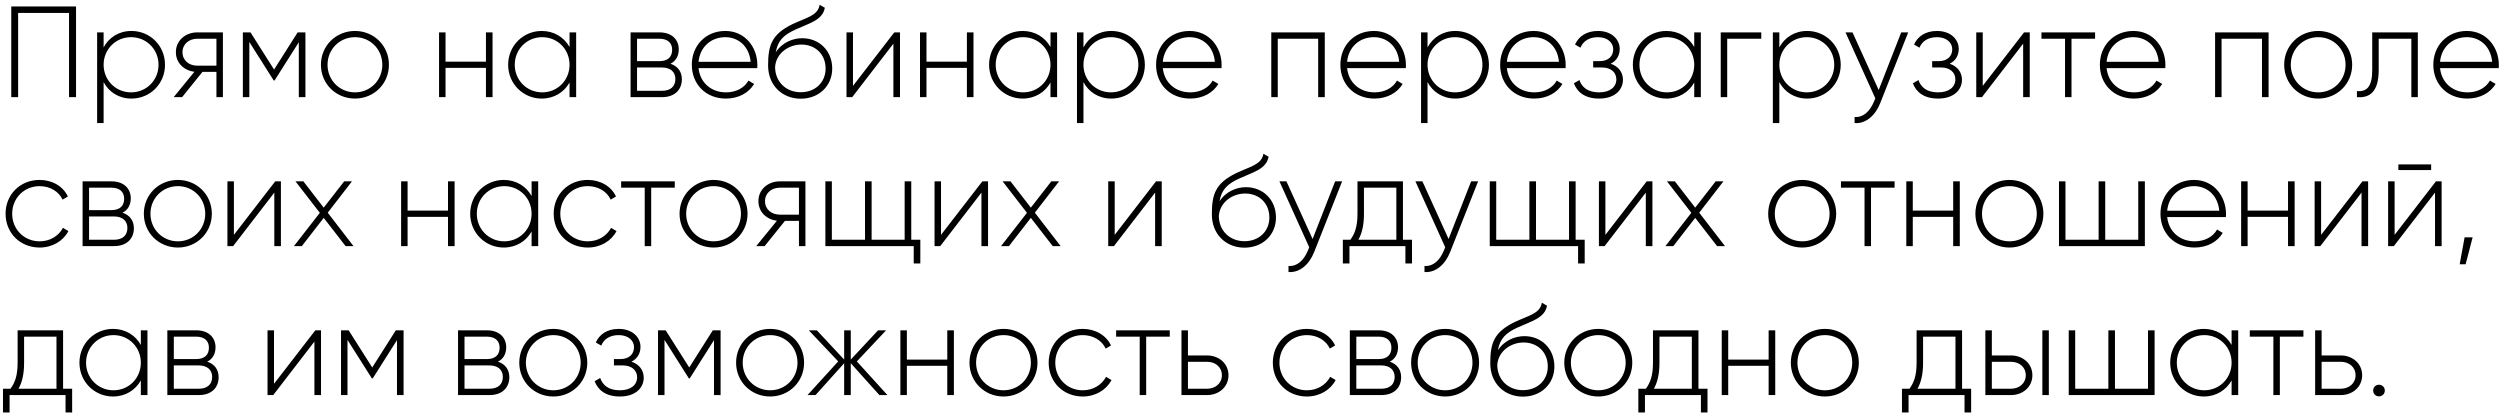 <?xml version="1.0" encoding="UTF-8"?> <svg xmlns="http://www.w3.org/2000/svg" width="386" height="64" viewBox="0 0 386 64" fill="none"> <path d="M11.74 1H1.74V15H2.8V2H10.66V15H11.74V1ZM20.297 4.78C18.357 4.78 16.817 5.78 15.997 7.32V5H14.997V19H15.997V12.68C16.817 14.22 18.357 15.22 20.297 15.22C23.157 15.22 25.477 12.96 25.477 10C25.477 7.04 23.157 4.78 20.297 4.78ZM20.237 14.26C17.857 14.26 15.997 12.38 15.997 10C15.997 7.62 17.857 5.74 20.237 5.74C22.617 5.74 24.477 7.62 24.477 10C24.477 12.38 22.617 14.26 20.237 14.26ZM34.417 5H30.457C28.677 5 27.157 6.22 27.157 8.06C27.157 9.74 28.437 10.9 30.017 11.08L26.817 15H28.117L31.257 11.1H33.417V15H34.417V5ZM30.457 10.14C29.197 10.14 28.177 9.34 28.177 8.06C28.177 6.8 29.197 5.98 30.457 5.98H33.417V10.14H30.457ZM47.157 5H45.957L42.317 10.74L38.677 5H37.497V15H38.497V6.48L42.257 12.42H42.397L46.137 6.52V15H47.157V5ZM54.811 15.22C57.711 15.22 60.051 12.96 60.051 10C60.051 7.04 57.711 4.78 54.811 4.78C51.891 4.78 49.551 7.04 49.551 10C49.551 12.96 51.891 15.22 54.811 15.22ZM54.811 14.26C52.431 14.26 50.571 12.38 50.571 10C50.571 7.62 52.431 5.74 54.811 5.74C57.191 5.74 59.031 7.62 59.031 10C59.031 12.38 57.191 14.26 54.811 14.26ZM75.03 5V9.52H68.79V5H67.79V15H68.79V10.48H75.03V15H76.05V5H75.03ZM87.938 5V7.26C87.098 5.76 85.558 4.78 83.638 4.78C80.798 4.78 78.458 7.04 78.458 10C78.458 12.96 80.798 15.22 83.638 15.22C85.558 15.22 87.098 14.24 87.938 12.74V15H88.958V5H87.938ZM83.718 14.26C81.338 14.26 79.478 12.38 79.478 10C79.478 7.62 81.338 5.74 83.718 5.74C86.098 5.74 87.938 7.62 87.938 10C87.938 12.38 86.098 14.26 83.718 14.26ZM103.52 9.84C104.38 9.42 104.8 8.6 104.8 7.62C104.8 6.16 103.78 5 101.82 5H97.36V15H102.2C104.28 15 105.28 13.76 105.28 12.24C105.28 11.1 104.68 10.22 103.52 9.84ZM101.82 5.98C103.08 5.98 103.78 6.62 103.78 7.68C103.78 8.8 103.1 9.44 101.82 9.44H98.36V5.98H101.82ZM102.2 14.02H98.36V10.42H102.2C103.52 10.42 104.28 11.1 104.28 12.2C104.28 13.34 103.54 14.02 102.2 14.02ZM111.997 4.78C108.937 4.78 106.817 7.06 106.817 10C106.817 13.02 108.997 15.22 112.077 15.22C114.057 15.22 115.617 14.32 116.437 12.96L115.557 12.44C114.977 13.5 113.737 14.26 112.097 14.26C109.817 14.26 108.097 12.78 107.857 10.52H116.917C116.917 10.36 116.937 10.2 116.937 10.04C116.937 7.3 115.037 4.78 111.997 4.78ZM111.997 5.74C113.957 5.74 115.677 7.1 115.897 9.54H107.857C108.057 7.32 109.717 5.74 111.997 5.74ZM123.634 15.24C126.454 15.24 128.494 13.26 128.494 10.58C128.494 7.84 126.494 5.9 123.854 5.9C122.474 5.9 120.774 6.52 119.774 8.08C120.094 6.32 120.914 5.42 122.874 4.54C124.914 3.6 127.014 3.12 127.354 1.2L126.554 0.74C126.274 2.44 124.514 2.7 122.334 3.74C119.154 5.3 118.594 6.98 118.594 10.1C118.594 13.2 120.794 15.24 123.634 15.24ZM123.634 14.24C121.354 14.24 119.674 12.62 119.674 10.32C119.834 8.2 121.794 6.88 123.734 6.88C125.954 6.88 127.474 8.44 127.474 10.58C127.474 12.7 125.894 14.24 123.634 14.24ZM138.08 5L131.7 13.26V5H130.7V15H131.58L137.94 6.74V15H138.96V5H138.08ZM149.288 5V9.52H143.048V5H142.048V15H143.048V10.48H149.288V15H150.308V5H149.288ZM162.195 5V7.26C161.355 5.76 159.815 4.78 157.895 4.78C155.055 4.78 152.715 7.04 152.715 10C152.715 12.96 155.055 15.22 157.895 15.22C159.815 15.22 161.355 14.24 162.195 12.74V15H163.215V5H162.195ZM157.975 14.26C155.595 14.26 153.735 12.38 153.735 10C153.735 7.62 155.595 5.74 157.975 5.74C160.355 5.74 162.195 7.62 162.195 10C162.195 12.38 160.355 14.26 157.975 14.26ZM171.586 4.78C169.646 4.78 168.106 5.78 167.286 7.32V5H166.286V19H167.286V12.68C168.106 14.22 169.646 15.22 171.586 15.22C174.446 15.22 176.766 12.96 176.766 10C176.766 7.04 174.446 4.78 171.586 4.78ZM171.526 14.26C169.146 14.26 167.286 12.38 167.286 10C167.286 7.62 169.146 5.74 171.526 5.74C173.906 5.74 175.766 7.62 175.766 10C175.766 12.38 173.906 14.26 171.526 14.26ZM183.677 4.78C180.617 4.78 178.497 7.06 178.497 10C178.497 13.02 180.677 15.22 183.757 15.22C185.737 15.22 187.297 14.32 188.117 12.96L187.237 12.44C186.657 13.5 185.417 14.26 183.777 14.26C181.497 14.26 179.777 12.78 179.537 10.52H188.597C188.597 10.36 188.617 10.2 188.617 10.04C188.617 7.3 186.717 4.78 183.677 4.78ZM183.677 5.74C185.637 5.74 187.357 7.1 187.577 9.54H179.537C179.737 7.32 181.397 5.74 183.677 5.74ZM204.546 5H196.286V15H197.286V5.98H203.526V15H204.546V5ZM212.134 4.78C209.074 4.78 206.954 7.06 206.954 10C206.954 13.02 209.134 15.22 212.214 15.22C214.194 15.22 215.754 14.32 216.574 12.96L215.694 12.44C215.114 13.5 213.874 14.26 212.234 14.26C209.954 14.26 208.234 12.78 207.994 10.52H217.054C217.054 10.36 217.074 10.2 217.074 10.04C217.074 7.3 215.174 4.78 212.134 4.78ZM212.134 5.74C214.094 5.74 215.814 7.1 216.034 9.54H207.994C208.194 7.32 209.854 5.74 212.134 5.74ZM224.711 4.78C222.771 4.78 221.231 5.78 220.411 7.32V5H219.411V19H220.411V12.68C221.231 14.22 222.771 15.22 224.711 15.22C227.571 15.22 229.891 12.96 229.891 10C229.891 7.04 227.571 4.78 224.711 4.78ZM224.651 14.26C222.271 14.26 220.411 12.38 220.411 10C220.411 7.62 222.271 5.74 224.651 5.74C227.031 5.74 228.891 7.62 228.891 10C228.891 12.38 227.031 14.26 224.651 14.26ZM236.802 4.78C233.742 4.78 231.622 7.06 231.622 10C231.622 13.02 233.802 15.22 236.882 15.22C238.862 15.22 240.422 14.32 241.242 12.96L240.362 12.44C239.782 13.5 238.542 14.26 236.902 14.26C234.622 14.26 232.902 12.78 232.662 10.52H241.722C241.722 10.36 241.742 10.2 241.742 10.04C241.742 7.3 239.842 4.78 236.802 4.78ZM236.802 5.74C238.762 5.74 240.482 7.1 240.702 9.54H232.662C232.862 7.32 234.522 5.74 236.802 5.74ZM248.684 9.84C249.604 9.4 250.084 8.54 250.084 7.56C250.084 6.08 248.844 4.78 246.724 4.78C244.904 4.78 243.724 5.66 243.184 6.88L244.024 7.36C244.444 6.32 245.404 5.74 246.724 5.74C248.144 5.74 249.084 6.54 249.084 7.6C249.084 8.72 248.284 9.44 246.984 9.44H245.984V10.42H247.364C248.724 10.42 249.564 11.18 249.564 12.26C249.564 13.42 248.604 14.26 246.904 14.26C245.164 14.26 244.244 13.48 243.864 12.36L243.004 12.86C243.504 14.18 244.664 15.22 246.904 15.22C249.364 15.22 250.584 13.84 250.584 12.32C250.584 11.18 249.904 10.24 248.684 9.84ZM261.59 5V7.26C260.75 5.76 259.21 4.78 257.29 4.78C254.45 4.78 252.11 7.04 252.11 10C252.11 12.96 254.45 15.22 257.29 15.22C259.21 15.22 260.75 14.24 261.59 12.74V15H262.61V5H261.59ZM257.37 14.26C254.99 14.26 253.13 12.38 253.13 10C253.13 7.62 254.99 5.74 257.37 5.74C259.75 5.74 261.59 7.62 261.59 10C261.59 12.38 259.75 14.26 257.37 14.26ZM271.941 5H265.681V15H266.681V5.98H271.941V5ZM279.028 4.78C277.088 4.78 275.548 5.78 274.728 7.32V5H273.728V19H274.728V12.68C275.548 14.22 277.088 15.22 279.028 15.22C281.888 15.22 284.208 12.96 284.208 10C284.208 7.04 281.888 4.78 279.028 4.78ZM278.968 14.26C276.588 14.26 274.728 12.38 274.728 10C274.728 7.62 276.588 5.74 278.968 5.74C281.348 5.74 283.207 7.62 283.207 10C283.207 12.38 281.348 14.26 278.968 14.26ZM293.548 5L290.068 13.9L286.028 5H284.948L289.548 15.18L289.328 15.72C288.708 17.18 287.688 18.18 286.348 18.06V19C288.068 19.14 289.548 17.84 290.308 15.92L294.628 5H293.548ZM301.028 9.84C301.948 9.4 302.428 8.54 302.428 7.56C302.428 6.08 301.188 4.78 299.068 4.78C297.248 4.78 296.068 5.66 295.528 6.88L296.368 7.36C296.788 6.32 297.748 5.74 299.068 5.74C300.488 5.74 301.428 6.54 301.428 7.6C301.428 8.72 300.628 9.44 299.328 9.44H298.328V10.42H299.708C301.068 10.42 301.908 11.18 301.908 12.26C301.908 13.42 300.948 14.26 299.248 14.26C297.508 14.26 296.588 13.48 296.208 12.36L295.347 12.86C295.848 14.18 297.008 15.22 299.248 15.22C301.708 15.22 302.928 13.84 302.928 12.32C302.928 11.18 302.248 10.24 301.028 9.84ZM312.514 5L306.134 13.26V5H305.134V15H306.014L312.374 6.74V15H313.394V5H312.514ZM323.481 5H315.201V5.98H318.841V15H319.841V5.98H323.481V5ZM329.399 4.78C326.339 4.78 324.219 7.06 324.219 10C324.219 13.02 326.399 15.22 329.479 15.22C331.459 15.22 333.019 14.32 333.839 12.96L332.959 12.44C332.379 13.5 331.139 14.26 329.499 14.26C327.219 14.26 325.499 12.78 325.259 10.52H334.319C334.319 10.36 334.339 10.2 334.339 10.04C334.339 7.3 332.439 4.78 329.399 4.78ZM329.399 5.74C331.359 5.74 333.079 7.1 333.299 9.54H325.259C325.459 7.32 327.119 5.74 329.399 5.74ZM350.269 5H342.009V15H343.009V5.98H349.249V15H350.269V5ZM357.936 15.22C360.836 15.22 363.176 12.96 363.176 10C363.176 7.04 360.836 4.78 357.936 4.78C355.016 4.78 352.676 7.04 352.676 10C352.676 12.96 355.016 15.22 357.936 15.22ZM357.936 14.26C355.556 14.26 353.696 12.38 353.696 10C353.696 7.62 355.556 5.74 357.936 5.74C360.316 5.74 362.156 7.62 362.156 10C362.156 12.38 360.316 14.26 357.936 14.26ZM373.312 5H366.272V10.8C366.272 13.38 365.452 14.2 363.912 14.06V15C365.792 15.14 367.272 14.3 367.272 10.8V5.98H372.312V15H373.312V5ZM380.884 4.78C377.824 4.78 375.704 7.06 375.704 10C375.704 13.02 377.884 15.22 380.964 15.22C382.944 15.22 384.504 14.32 385.324 12.96L384.444 12.44C383.864 13.5 382.624 14.26 380.984 14.26C378.704 14.26 376.984 12.78 376.744 10.52H385.804C385.804 10.36 385.824 10.2 385.824 10.04C385.824 7.3 383.924 4.78 380.884 4.78ZM380.884 5.74C382.844 5.74 384.564 7.1 384.784 9.54H376.744C376.944 7.32 378.604 5.74 380.884 5.74ZM6.12 38.22C8.08 38.22 9.76 37.22 10.56 35.68L9.72 35.18C9.06 36.42 7.74 37.26 6.12 37.26C3.7 37.26 1.88 35.38 1.88 33C1.88 30.62 3.7 28.74 6.12 28.74C7.72 28.74 9.08 29.56 9.66 30.82L10.48 30.34C9.76 28.78 8.08 27.78 6.12 27.78C3.1 27.78 0.86 30.04 0.86 33C0.86 35.96 3.1 38.22 6.12 38.22ZM18.911 32.84C19.771 32.42 20.191 31.6 20.191 30.62C20.191 29.16 19.171 28 17.211 28H12.751V38H17.591C19.671 38 20.671 36.76 20.671 35.24C20.671 34.1 20.071 33.22 18.911 32.84ZM17.211 28.98C18.471 28.98 19.171 29.62 19.171 30.68C19.171 31.8 18.491 32.44 17.211 32.44H13.751V28.98H17.211ZM17.591 37.02H13.751V33.42H17.591C18.911 33.42 19.671 34.1 19.671 35.2C19.671 36.34 18.931 37.02 17.591 37.02ZM27.468 38.22C30.368 38.22 32.708 35.96 32.708 33C32.708 30.04 30.368 27.78 27.468 27.78C24.548 27.78 22.208 30.04 22.208 33C22.208 35.96 24.548 38.22 27.468 38.22ZM27.468 37.26C25.088 37.26 23.228 35.38 23.228 33C23.228 30.62 25.088 28.74 27.468 28.74C29.848 28.74 31.688 30.62 31.688 33C31.688 35.38 29.848 37.26 27.468 37.26ZM42.494 28L36.114 36.26V28H35.114V38H35.994L42.354 29.74V38H43.374V28H42.494ZM54.582 38L50.602 32.84L54.342 28H53.142L49.982 32.06L46.842 28H45.622L49.382 32.86L45.382 38H46.602L49.982 33.64L53.362 38H54.582ZM69.171 28V32.52H62.931V28H61.931V38H62.931V33.48H69.171V38H70.191V28H69.171ZM82.078 28V30.26C81.238 28.76 79.698 27.78 77.778 27.78C74.938 27.78 72.598 30.04 72.598 33C72.598 35.96 74.938 38.22 77.778 38.22C79.698 38.22 81.238 37.24 82.078 35.74V38H83.098V28H82.078ZM77.858 37.26C75.478 37.26 73.618 35.38 73.618 33C73.618 30.62 75.478 28.74 77.858 28.74C80.238 28.74 82.078 30.62 82.078 33C82.078 35.38 80.238 37.26 77.858 37.26ZM90.749 38.22C92.709 38.22 94.389 37.22 95.189 35.68L94.349 35.18C93.689 36.42 92.369 37.26 90.749 37.26C88.329 37.26 86.509 35.38 86.509 33C86.509 30.62 88.329 28.74 90.749 28.74C92.349 28.74 93.709 29.56 94.289 30.82L95.109 30.34C94.389 28.78 92.709 27.78 90.749 27.78C87.729 27.78 85.489 30.04 85.489 33C85.489 35.96 87.729 38.22 90.749 38.22ZM104.185 28H95.904V28.98H99.544V38H100.545V28.98H104.185V28ZM110.183 38.22C113.083 38.22 115.423 35.96 115.423 33C115.423 30.04 113.083 27.78 110.183 27.78C107.263 27.78 104.923 30.04 104.923 33C104.923 35.96 107.263 38.22 110.183 38.22ZM110.183 37.26C107.803 37.26 105.943 35.38 105.943 33C105.943 30.62 107.803 28.74 110.183 28.74C112.563 28.74 114.403 30.62 114.403 33C114.403 35.38 112.563 37.26 110.183 37.26ZM124.358 28H120.398C118.618 28 117.098 29.22 117.098 31.06C117.098 32.74 118.378 33.9 119.958 34.08L116.758 38H118.058L121.198 34.1H123.358V38H124.358V28ZM120.398 33.14C119.138 33.14 118.118 32.34 118.118 31.06C118.118 29.8 119.138 28.98 120.398 28.98H123.358V33.14H120.398ZM140.698 37.02V28H139.678V37.02H134.578V28H133.558V37.02H128.438V28H127.438V38H141.078V40.68H142.098V37.02H140.698ZM151.674 28L145.294 36.26V28H144.294V38H145.174L151.534 29.74V38H152.554V28H151.674ZM163.762 38L159.782 32.84L163.522 28H162.322L159.162 32.06L156.022 28H154.802L158.562 32.86L154.562 38H155.782L159.162 33.64L162.542 38H163.762ZM178.49 28L172.11 36.26V28H171.11V38H171.99L178.35 29.74V38H179.37V28H178.49ZM192.15 38.24C194.97 38.24 197.01 36.26 197.01 33.58C197.01 30.84 195.01 28.9 192.37 28.9C190.99 28.9 189.29 29.52 188.29 31.08C188.61 29.32 189.43 28.42 191.39 27.54C193.43 26.6 195.53 26.12 195.87 24.2L195.07 23.74C194.79 25.44 193.03 25.7 190.85 26.74C187.67 28.3 187.11 29.98 187.11 33.1C187.11 36.2 189.31 38.24 192.15 38.24ZM192.15 37.24C189.87 37.24 188.19 35.62 188.19 33.32C188.35 31.2 190.31 29.88 192.25 29.88C194.47 29.88 195.99 31.44 195.99 33.58C195.99 35.7 194.41 37.24 192.15 37.24ZM206.145 28L202.665 36.9L198.625 28H197.545L202.145 38.18L201.925 38.72C201.305 40.18 200.285 41.18 198.945 41.06V42C200.665 42.14 202.145 40.84 202.905 38.92L207.225 28H206.145ZM216.615 37.02V28H209.595V33C209.595 34.98 209.195 36.06 208.495 37.02H207.335V40.68H208.355V38H216.995V40.68H218.015V37.02H216.615ZM209.735 37.02C210.295 36 210.595 34.78 210.595 33V28.98H215.595V37.02H209.735ZM227.141 28L223.661 36.9L219.621 28H218.541L223.141 38.18L222.921 38.72C222.301 40.18 221.281 41.18 219.941 41.06V42C221.661 42.14 223.141 40.84 223.901 38.92L228.221 28H227.141ZM243.277 37.02V28H242.257V37.02H237.157V28H236.137V37.02H231.017V28H230.017V38H243.657V40.68H244.677V37.02H243.277ZM254.252 28L247.872 36.26V28H246.872V38H247.752L254.112 29.74V38H255.132V28H254.252ZM266.34 38L262.36 32.84L266.1 28H264.9L261.74 32.06L258.6 28H257.38L261.14 32.86L257.14 38H258.36L261.74 33.64L265.12 38H266.34ZM278.268 38.22C281.168 38.22 283.508 35.96 283.508 33C283.508 30.04 281.168 27.78 278.268 27.78C275.348 27.78 273.008 30.04 273.008 33C273.008 35.96 275.348 38.22 278.268 38.22ZM278.268 37.26C275.888 37.26 274.028 35.38 274.028 33C274.028 30.62 275.888 28.74 278.268 28.74C280.648 28.74 282.488 30.62 282.488 33C282.488 35.38 280.648 37.26 278.268 37.26ZM292.524 28H284.244V28.98H287.884V38H288.884V28.98H292.524V28ZM301.573 28V32.52H295.333V28H294.333V38H295.333V33.48H301.573V38H302.593V28H301.573ZM310.261 38.22C313.161 38.22 315.501 35.96 315.501 33C315.501 30.04 313.161 27.78 310.261 27.78C307.341 27.78 305.001 30.04 305.001 33C305.001 35.96 307.341 38.22 310.261 38.22ZM310.261 37.26C307.881 37.26 306.021 35.38 306.021 33C306.021 30.62 307.881 28.74 310.261 28.74C312.641 28.74 314.481 30.62 314.481 33C314.481 35.38 312.641 37.26 310.261 37.26ZM330.147 28V37.02H325.047V28H324.027V37.02H318.907V28H317.907V38H331.167V28H330.147ZM338.755 27.78C335.695 27.78 333.575 30.06 333.575 33C333.575 36.02 335.755 38.22 338.835 38.22C340.815 38.22 342.375 37.32 343.195 35.96L342.315 35.44C341.735 36.5 340.495 37.26 338.855 37.26C336.575 37.26 334.855 35.78 334.615 33.52H343.675C343.675 33.36 343.695 33.2 343.695 33.04C343.695 30.3 341.795 27.78 338.755 27.78ZM338.755 28.74C340.715 28.74 342.435 30.1 342.655 32.54H334.615C334.815 30.32 336.475 28.74 338.755 28.74ZM353.272 28V32.52H347.032V28H346.032V38H347.032V33.48H353.272V38H354.292V28H353.272ZM364.76 28L358.38 36.26V28H357.38V38H358.26L364.62 29.74V38H365.64V28H364.76ZM370.308 26.26H375.368V25.38H370.308V26.26ZM376.108 28L369.728 36.26V28H368.728V38H369.608L375.968 29.74V38H376.988V28H376.108ZM381.775 36.64H380.535L379.775 40.8H380.695L381.775 36.64ZM9.74 60.02V51H2.72V56C2.72 57.98 2.32 59.06 1.62 60.02H0.46V63.68H1.48V61H10.12V63.68H11.14V60.02H9.74ZM2.86 60.02C3.42 59 3.72 57.78 3.72 56V51.98H8.72V60.02H2.86ZM21.746 51V53.26C20.906 51.76 19.366 50.78 17.446 50.78C14.606 50.78 12.266 53.04 12.266 56C12.266 58.96 14.606 61.22 17.446 61.22C19.366 61.22 20.906 60.24 21.746 58.74V61H22.766V51H21.746ZM17.526 60.26C15.146 60.26 13.286 58.38 13.286 56C13.286 53.62 15.146 51.74 17.526 51.74C19.906 51.74 21.746 53.62 21.746 56C21.746 58.38 19.906 60.26 17.526 60.26ZM31.997 55.84C32.857 55.42 33.277 54.6 33.277 53.62C33.277 52.16 32.257 51 30.297 51H25.837V61H30.677C32.757 61 33.757 59.76 33.757 58.24C33.757 57.1 33.157 56.22 31.997 55.84ZM30.297 51.98C31.557 51.98 32.257 52.62 32.257 53.68C32.257 54.8 31.577 55.44 30.297 55.44H26.837V51.98H30.297ZM30.677 60.02H26.837V56.42H30.677C31.997 56.42 32.757 57.1 32.757 58.2C32.757 59.34 32.017 60.02 30.677 60.02ZM48.686 51L42.306 59.26V51H41.306V61H42.186L48.546 52.74V61H49.566V51H48.686ZM62.313 51H61.113L57.473 56.74L53.833 51H52.653V61H53.653V52.48L57.413 58.42H57.553L61.293 52.52V61H62.313V51ZM76.88 55.84C77.74 55.42 78.16 54.6 78.16 53.62C78.16 52.16 77.14 51 75.18 51H70.72V61H75.56C77.64 61 78.64 59.76 78.64 58.24C78.64 57.1 78.04 56.22 76.88 55.84ZM75.18 51.98C76.44 51.98 77.14 52.62 77.14 53.68C77.14 54.8 76.46 55.44 75.18 55.44H71.72V51.98H75.18ZM75.56 60.02H71.72V56.42H75.56C76.88 56.42 77.64 57.1 77.64 58.2C77.64 59.34 76.9 60.02 75.56 60.02ZM85.436 61.22C88.336 61.22 90.676 58.96 90.676 56C90.676 53.04 88.336 50.78 85.436 50.78C82.516 50.78 80.176 53.04 80.176 56C80.176 58.96 82.516 61.22 85.436 61.22ZM85.436 60.26C83.056 60.26 81.196 58.38 81.196 56C81.196 53.62 83.056 51.74 85.436 51.74C87.816 51.74 89.656 53.62 89.656 56C89.656 58.38 87.816 60.26 85.436 60.26ZM97.492 55.84C98.412 55.4 98.892 54.54 98.892 53.56C98.892 52.08 97.652 50.78 95.532 50.78C93.712 50.78 92.532 51.66 91.992 52.88L92.832 53.36C93.252 52.32 94.212 51.74 95.532 51.74C96.952 51.74 97.892 52.54 97.892 53.6C97.892 54.72 97.092 55.44 95.792 55.44H94.792V56.42H96.172C97.532 56.42 98.372 57.18 98.372 58.26C98.372 59.42 97.412 60.26 95.712 60.26C93.972 60.26 93.052 59.48 92.672 58.36L91.812 58.86C92.312 60.18 93.472 61.22 95.712 61.22C98.172 61.22 99.392 59.84 99.392 58.32C99.392 57.18 98.712 56.24 97.492 55.84ZM111.259 51H110.059L106.419 56.74L102.779 51H101.599V61H102.599V52.48L106.359 58.42H106.499L110.239 52.52V61H111.259V51ZM118.913 61.22C121.813 61.22 124.153 58.96 124.153 56C124.153 53.04 121.813 50.78 118.913 50.78C115.993 50.78 113.653 53.04 113.653 56C113.653 58.96 115.993 61.22 118.913 61.22ZM118.913 60.26C116.533 60.26 114.673 58.38 114.673 56C114.673 53.62 116.533 51.74 118.913 51.74C121.293 51.74 123.133 53.62 123.133 56C123.133 58.38 121.293 60.26 118.913 60.26ZM137.019 61L132.299 55.8L136.819 51H135.579L131.359 55.52V51H130.339V55.52L126.119 51H124.879L129.419 55.8L124.679 61H125.919L130.339 56.08V61H131.359V56.08L135.779 61H137.019ZM146.26 51V55.52H140.02V51H139.02V61H140.02V56.48H146.26V61H147.28V51H146.26ZM154.948 61.22C157.848 61.22 160.188 58.96 160.188 56C160.188 53.04 157.848 50.78 154.948 50.78C152.028 50.78 149.688 53.04 149.688 56C149.688 58.96 152.028 61.22 154.948 61.22ZM154.948 60.26C152.568 60.26 150.708 58.38 150.708 56C150.708 53.62 152.568 51.74 154.948 51.74C157.328 51.74 159.168 53.62 159.168 56C159.168 58.38 157.328 60.26 154.948 60.26ZM167.175 61.22C169.135 61.22 170.815 60.22 171.615 58.68L170.775 58.18C170.115 59.42 168.795 60.26 167.175 60.26C164.755 60.26 162.935 58.38 162.935 56C162.935 53.62 164.755 51.74 167.175 51.74C168.775 51.74 170.135 52.56 170.715 53.82L171.535 53.34C170.815 51.78 169.135 50.78 167.175 50.78C164.155 50.78 161.915 53.04 161.915 56C161.915 58.96 164.155 61.22 167.175 61.22ZM180.61 51H172.33V51.98H175.97V61H176.97V51.98H180.61V51ZM186.379 54.88H183.419V51H182.419V61H186.379C188.159 61 189.679 59.78 189.679 57.94C189.679 56.1 188.159 54.88 186.379 54.88ZM186.379 60.02H183.419V55.86H186.379C187.639 55.86 188.659 56.66 188.659 57.94C188.659 59.2 187.639 60.02 186.379 60.02ZM201.784 61.22C203.744 61.22 205.424 60.22 206.224 58.68L205.384 58.18C204.724 59.42 203.404 60.26 201.784 60.26C199.364 60.26 197.544 58.38 197.544 56C197.544 53.62 199.364 51.74 201.784 51.74C203.384 51.74 204.744 52.56 205.324 53.82L206.144 53.34C205.424 51.78 203.744 50.78 201.784 50.78C198.764 50.78 196.524 53.04 196.524 56C196.524 58.96 198.764 61.22 201.784 61.22ZM214.575 55.84C215.435 55.42 215.855 54.6 215.855 53.62C215.855 52.16 214.835 51 212.875 51H208.415V61H213.255C215.335 61 216.335 59.76 216.335 58.24C216.335 57.1 215.735 56.22 214.575 55.84ZM212.875 51.98C214.135 51.98 214.835 52.62 214.835 53.68C214.835 54.8 214.155 55.44 212.875 55.44H209.415V51.98H212.875ZM213.255 60.02H209.415V56.42H213.255C214.575 56.42 215.335 57.1 215.335 58.2C215.335 59.34 214.595 60.02 213.255 60.02ZM223.132 61.22C226.032 61.22 228.372 58.96 228.372 56C228.372 53.04 226.032 50.78 223.132 50.78C220.212 50.78 217.872 53.04 217.872 56C217.872 58.96 220.212 61.22 223.132 61.22ZM223.132 60.26C220.752 60.26 218.892 58.38 218.892 56C218.892 53.62 220.752 51.74 223.132 51.74C225.512 51.74 227.352 53.62 227.352 56C227.352 58.38 225.512 60.26 223.132 60.26ZM235.138 61.24C237.958 61.24 239.998 59.26 239.998 56.58C239.998 53.84 237.998 51.9 235.358 51.9C233.978 51.9 232.278 52.52 231.278 54.08C231.598 52.32 232.418 51.42 234.378 50.54C236.418 49.6 238.518 49.12 238.858 47.2L238.058 46.74C237.778 48.44 236.018 48.7 233.838 49.74C230.658 51.3 230.098 52.98 230.098 56.1C230.098 59.2 232.298 61.24 235.138 61.24ZM235.138 60.24C232.858 60.24 231.178 58.62 231.178 56.32C231.338 54.2 233.298 52.88 235.238 52.88C237.458 52.88 238.978 54.44 238.978 56.58C238.978 58.7 237.398 60.24 235.138 60.24ZM246.784 61.22C249.684 61.22 252.024 58.96 252.024 56C252.024 53.04 249.684 50.78 246.784 50.78C243.864 50.78 241.524 53.04 241.524 56C241.524 58.96 243.864 61.22 246.784 61.22ZM246.784 60.26C244.404 60.26 242.544 58.38 242.544 56C242.544 53.62 244.404 51.74 246.784 51.74C249.164 51.74 251.004 53.62 251.004 56C251.004 58.38 249.164 60.26 246.784 60.26ZM262.24 60.02V51H255.22V56C255.22 57.98 254.82 59.06 254.12 60.02H252.96V63.68H253.98V61H262.62V63.68H263.64V60.02H262.24ZM255.36 60.02C255.92 59 256.22 57.78 256.22 56V51.98H261.22V60.02H255.36ZM273.077 51V55.52H266.837V51H265.837V61H266.837V56.48H273.077V61H274.097V51H273.077ZM281.765 61.22C284.665 61.22 287.005 58.96 287.005 56C287.005 53.04 284.665 50.78 281.765 50.78C278.845 50.78 276.505 53.04 276.505 56C276.505 58.96 278.845 61.22 281.765 61.22ZM281.765 60.26C279.385 60.26 277.525 58.38 277.525 56C277.525 53.62 279.385 51.74 281.765 51.74C284.145 51.74 285.985 53.62 285.985 56C285.985 58.38 284.145 60.26 281.765 60.26ZM302.943 60.02V51H295.923V56C295.923 57.98 295.523 59.06 294.823 60.02H293.663V63.68H294.683V61H303.323V63.68H304.343V60.02H302.943ZM296.063 60.02C296.623 59 296.923 57.78 296.923 56V51.98H301.923V60.02H296.063ZM310.5 54.88H307.54V51H306.54V61H310.5C312.28 61 313.8 59.78 313.8 57.94C313.8 56.1 312.28 54.88 310.5 54.88ZM315.34 51V61H316.34V51H315.34ZM310.5 60.02H307.54V55.86H310.5C311.76 55.86 312.78 56.66 312.78 57.94C312.78 59.2 311.76 60.02 310.5 60.02ZM331.651 51V60.02H326.551V51H325.531V60.02H320.411V51H319.411V61H332.671V51H331.651ZM344.559 51V53.26C343.719 51.76 342.179 50.78 340.259 50.78C337.419 50.78 335.079 53.04 335.079 56C335.079 58.96 337.419 61.22 340.259 61.22C342.179 61.22 343.719 60.24 344.559 58.74V61H345.579V51H344.559ZM340.339 60.26C337.959 60.26 336.099 58.38 336.099 56C336.099 53.62 337.959 51.74 340.339 51.74C342.719 51.74 344.559 53.62 344.559 56C344.559 58.38 342.719 60.26 340.339 60.26ZM355.649 51H347.369V51.98H351.009V61H352.009V51.98H355.649V51ZM361.418 54.88H358.458V51H357.458V61H361.418C363.198 61 364.718 59.78 364.718 57.94C364.718 56.1 363.198 54.88 361.418 54.88ZM361.418 60.02H358.458V55.86H361.418C362.678 55.86 363.698 56.66 363.698 57.94C363.698 59.2 362.678 60.02 361.418 60.02ZM367.316 61.2C367.816 61.2 368.216 60.8 368.216 60.3C368.216 59.8 367.816 59.4 367.316 59.4C366.796 59.4 366.416 59.8 366.416 60.3C366.416 60.8 366.796 61.2 367.316 61.2Z" fill="black"></path> </svg> 